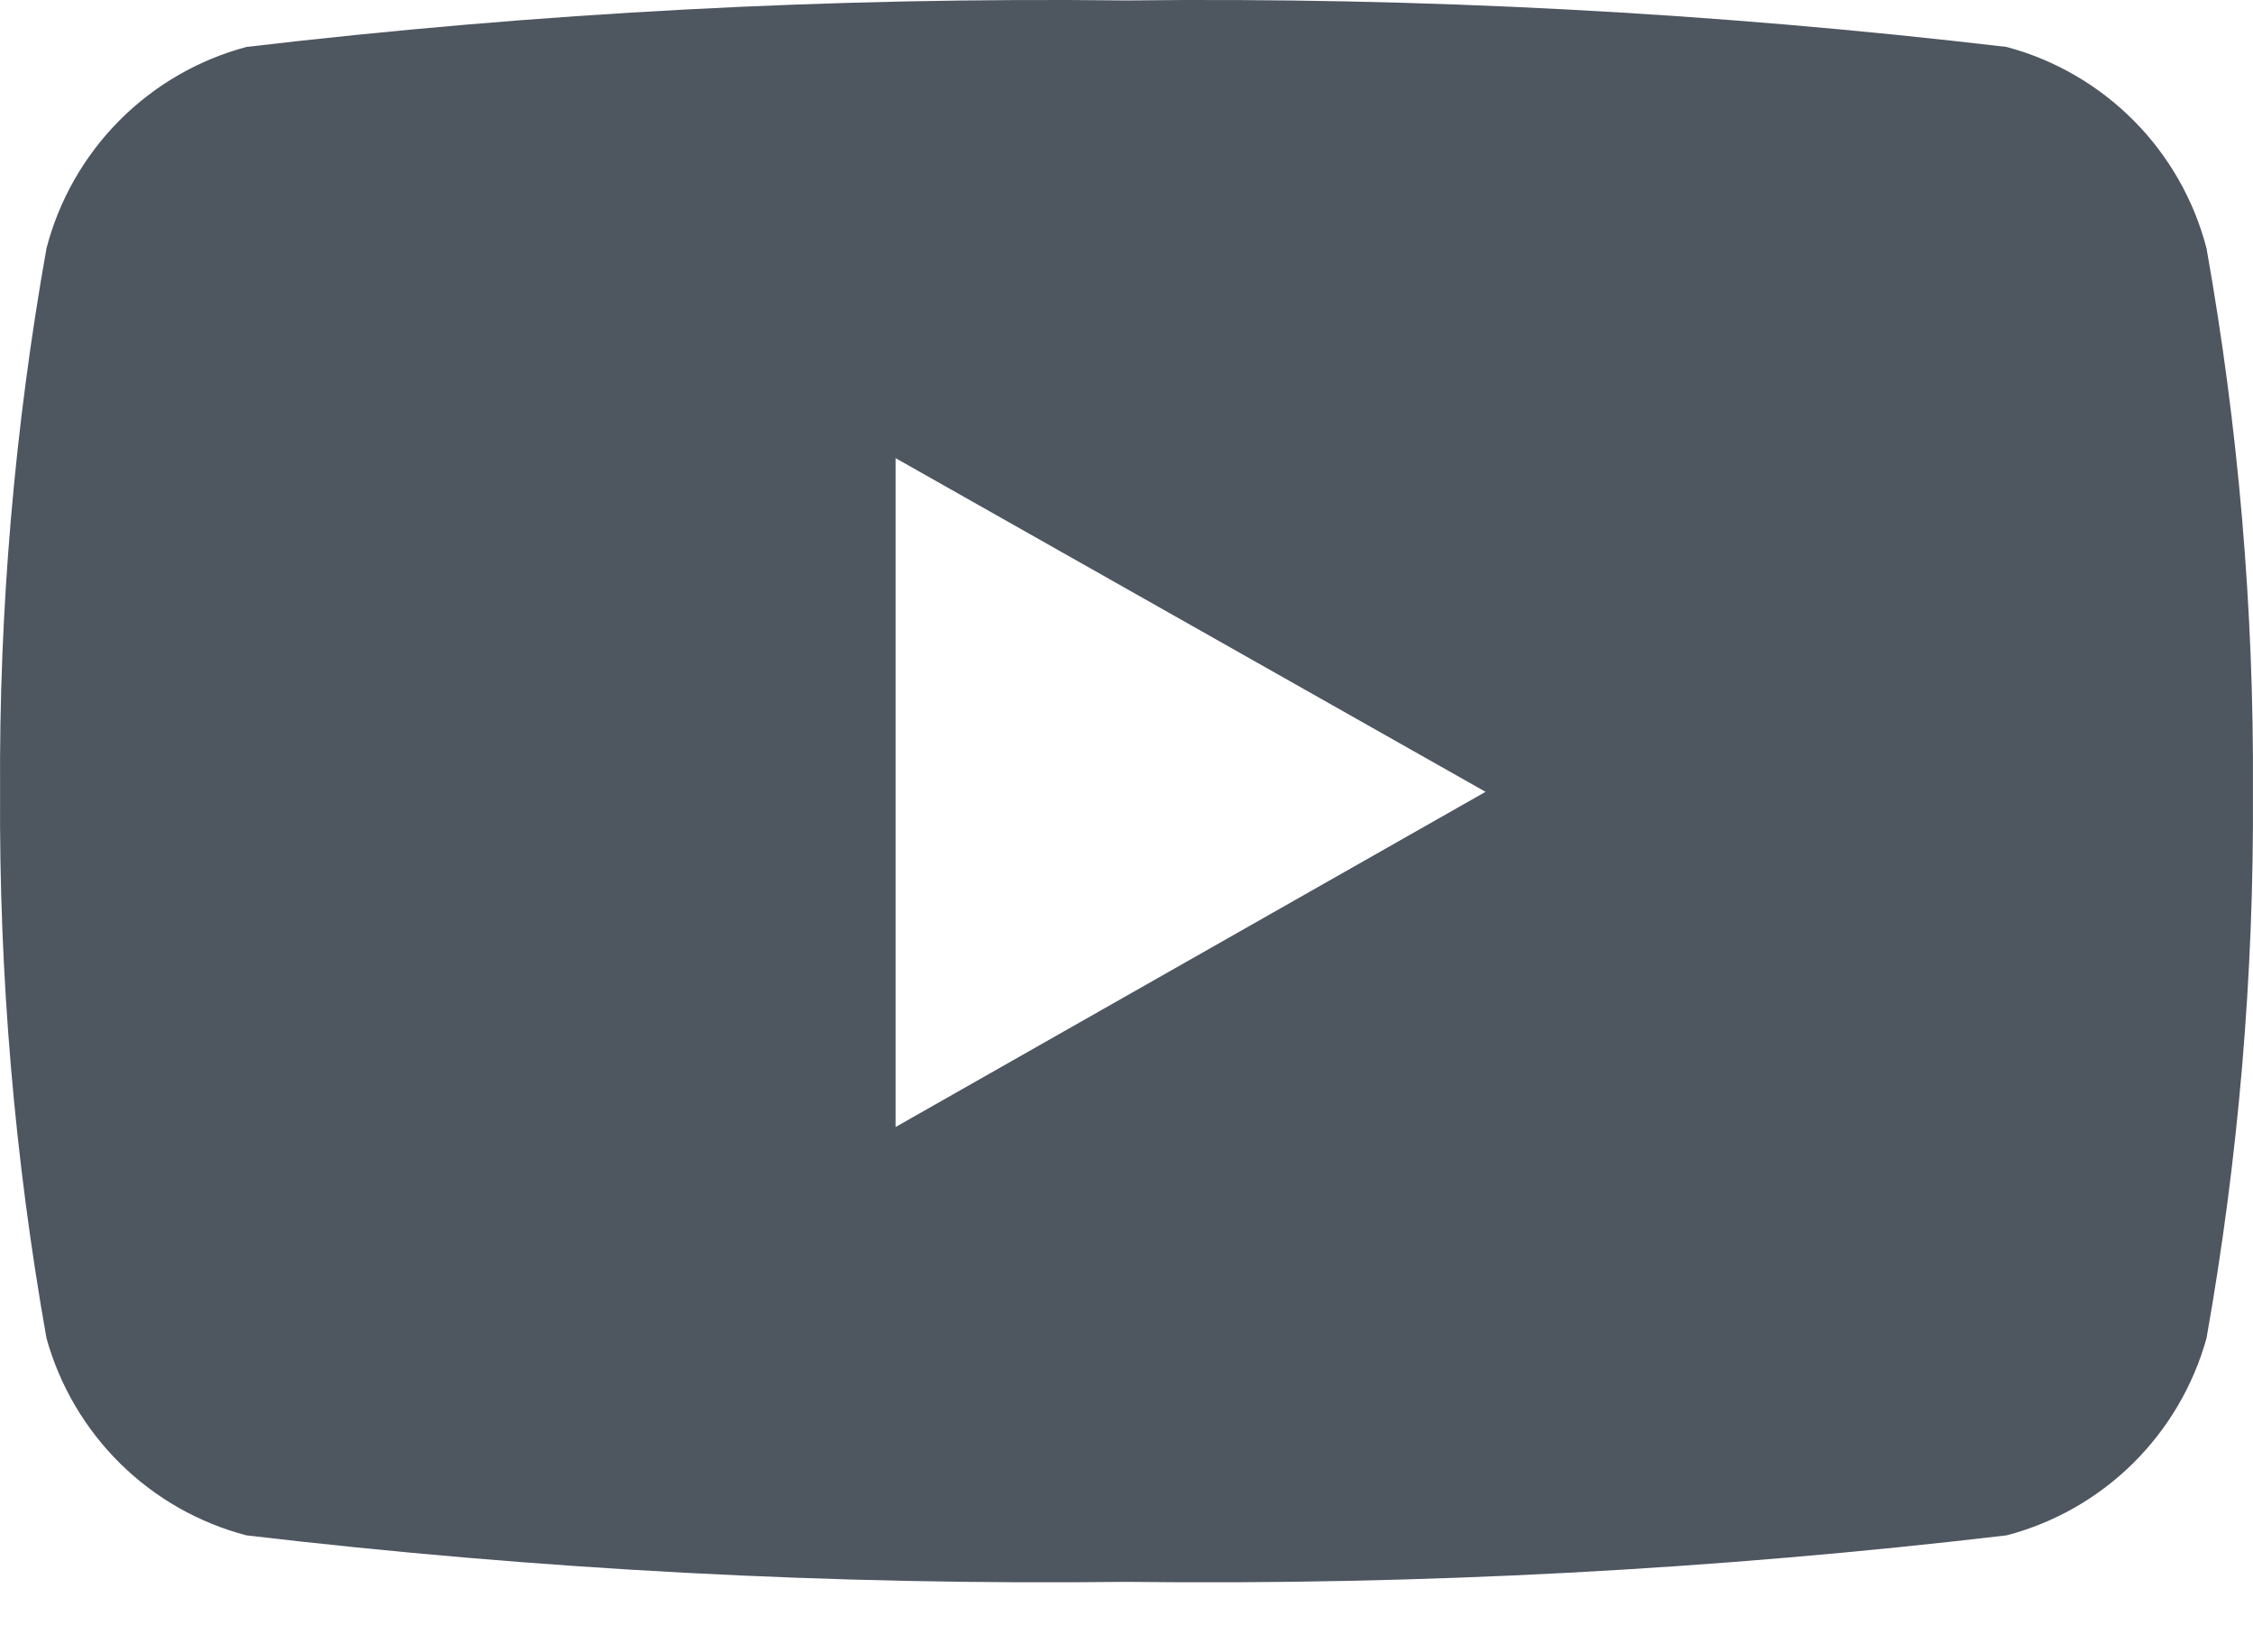 <svg width="30" height="22" viewBox="0 0 30 22" fill="none" xmlns="http://www.w3.org/2000/svg">
<path d="M29.381 3.306C29.214 2.664 28.88 2.077 28.412 1.606C27.944 1.135 27.36 0.796 26.718 0.625C22.83 0.167 18.915 -0.04 15 0.006C11.085 -0.04 7.17 0.167 3.282 0.625C2.64 0.796 2.056 1.135 1.588 1.606C1.121 2.077 0.786 2.664 0.619 3.306C0.194 5.695 -0.014 8.117 0.001 10.543C-0.014 12.982 0.193 15.417 0.619 17.818C0.795 18.45 1.133 19.025 1.6 19.486C2.067 19.947 2.647 20.277 3.282 20.443C7.17 20.901 11.085 21.108 15 21.062C18.915 21.108 22.83 20.901 26.718 20.443C27.353 20.277 27.933 19.947 28.4 19.486C28.867 19.025 29.205 18.45 29.381 17.818C29.807 15.417 30.014 12.982 29.999 10.543C30.014 8.117 29.806 5.695 29.381 3.306ZM11.925 15.024V6.1L19.781 10.543L11.925 15.006V15.024Z" fill="#4E5660"/>
</svg>
